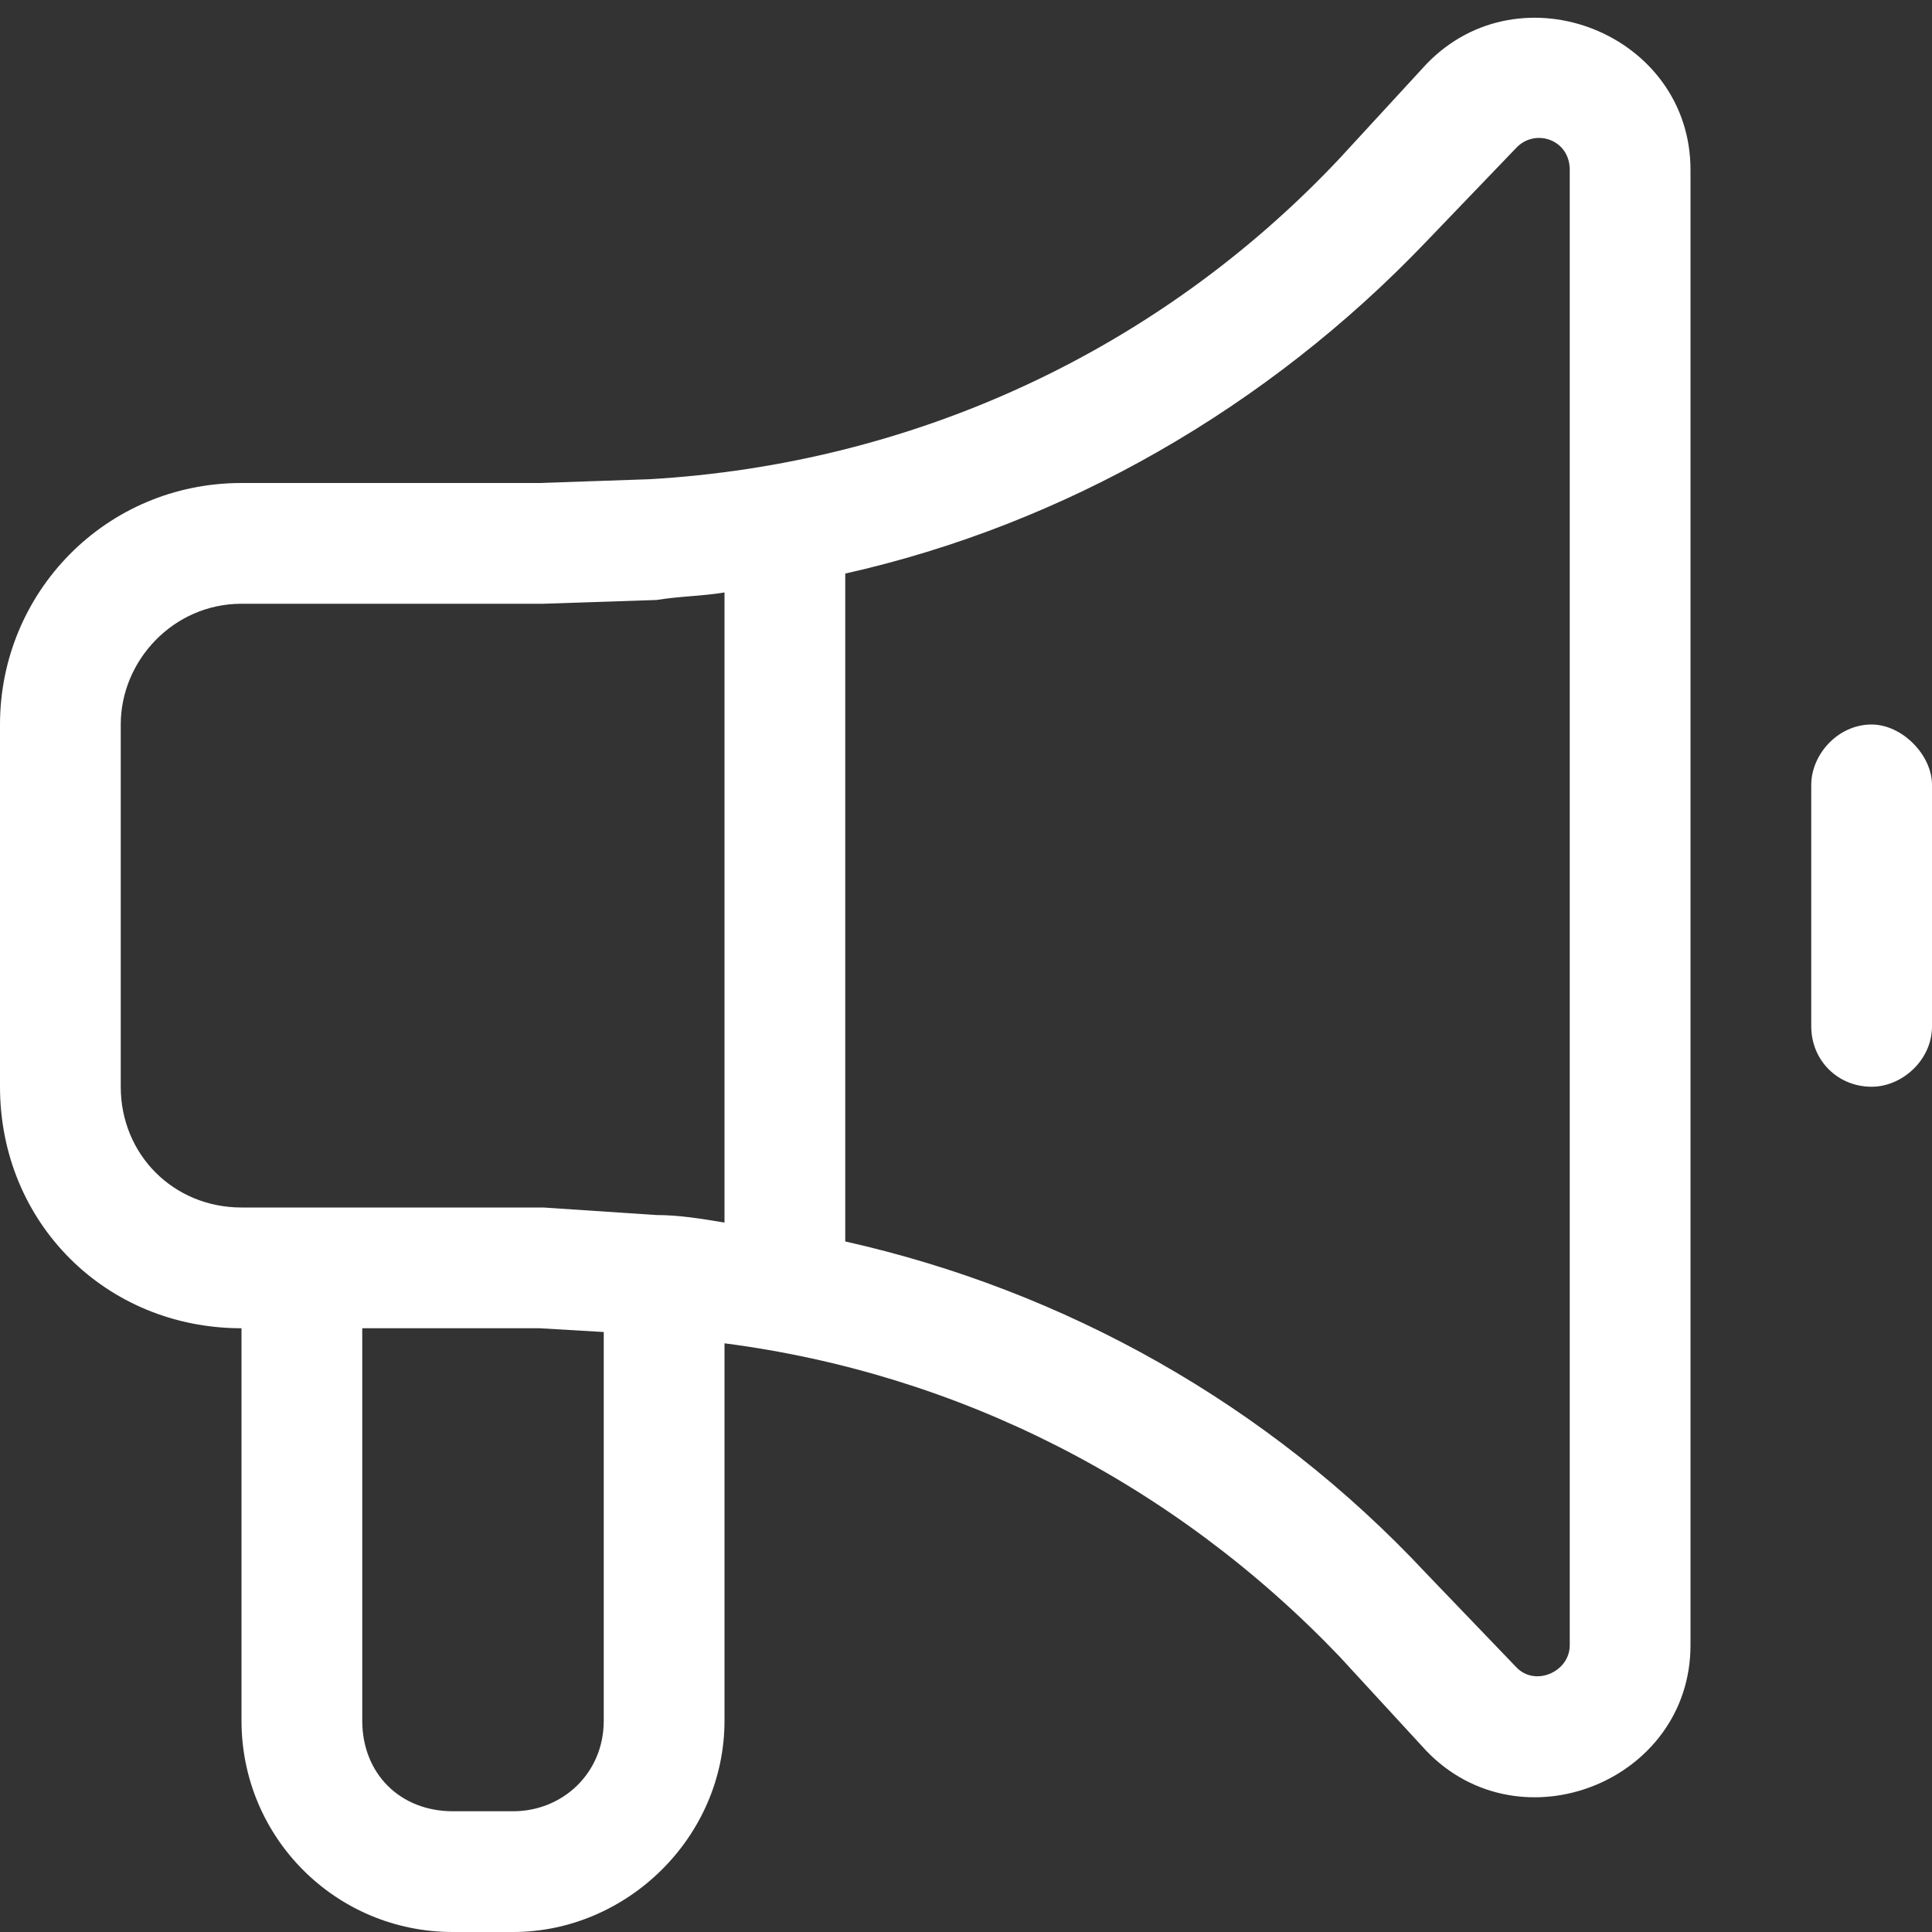 <svg width="40" height="40" viewBox="0 0 40 40" fill="none" xmlns="http://www.w3.org/2000/svg">
<rect x="0" y="0" width="40" height="40" fill="#333333" stroke="none"/>
<path d="M29.531 1.328C31.484 -0.703 35 0.703 35 3.516V34.062C35 36.875 31.484 38.281 29.531 36.25L27.734 34.297C24.297 30.703 19.844 28.438 15 27.812V35.625C15 38.047 12.969 40 10.625 40H9.375C6.953 40 5 38.047 5 35.625V27.5C2.188 27.5 0 25.312 0 22.5V15C0 12.266 2.188 10 5 10H11.172L13.438 9.922C18.906 9.609 23.984 7.266 27.734 3.281L29.531 1.328ZM32.5 3.516C32.5 2.891 31.797 2.656 31.406 3.047L29.531 5C26.25 8.438 22.031 10.859 17.5 11.875V25.703C22.031 26.719 26.25 29.062 29.531 32.578L31.406 34.531C31.797 34.922 32.5 34.609 32.5 34.062V3.516ZM15 25.312V12.266C14.531 12.344 14.062 12.344 13.594 12.422L11.25 12.5H5C3.594 12.5 2.5 13.672 2.5 15V22.5C2.5 23.906 3.594 25 5 25H11.25L13.594 25.156C14.062 25.156 14.531 25.234 15 25.312ZM7.5 27.5V35.625C7.5 36.719 8.281 37.5 9.375 37.5H10.625C11.641 37.5 12.5 36.719 12.5 35.625V27.578L11.172 27.5H7.5ZM38.75 15C39.375 15 40 15.625 40 16.25V21.25C40 21.953 39.375 22.5 38.75 22.5C38.047 22.5 37.5 21.953 37.5 21.25V16.25C37.5 15.625 38.047 15 38.75 15Z" fill="white"/>
</svg>
